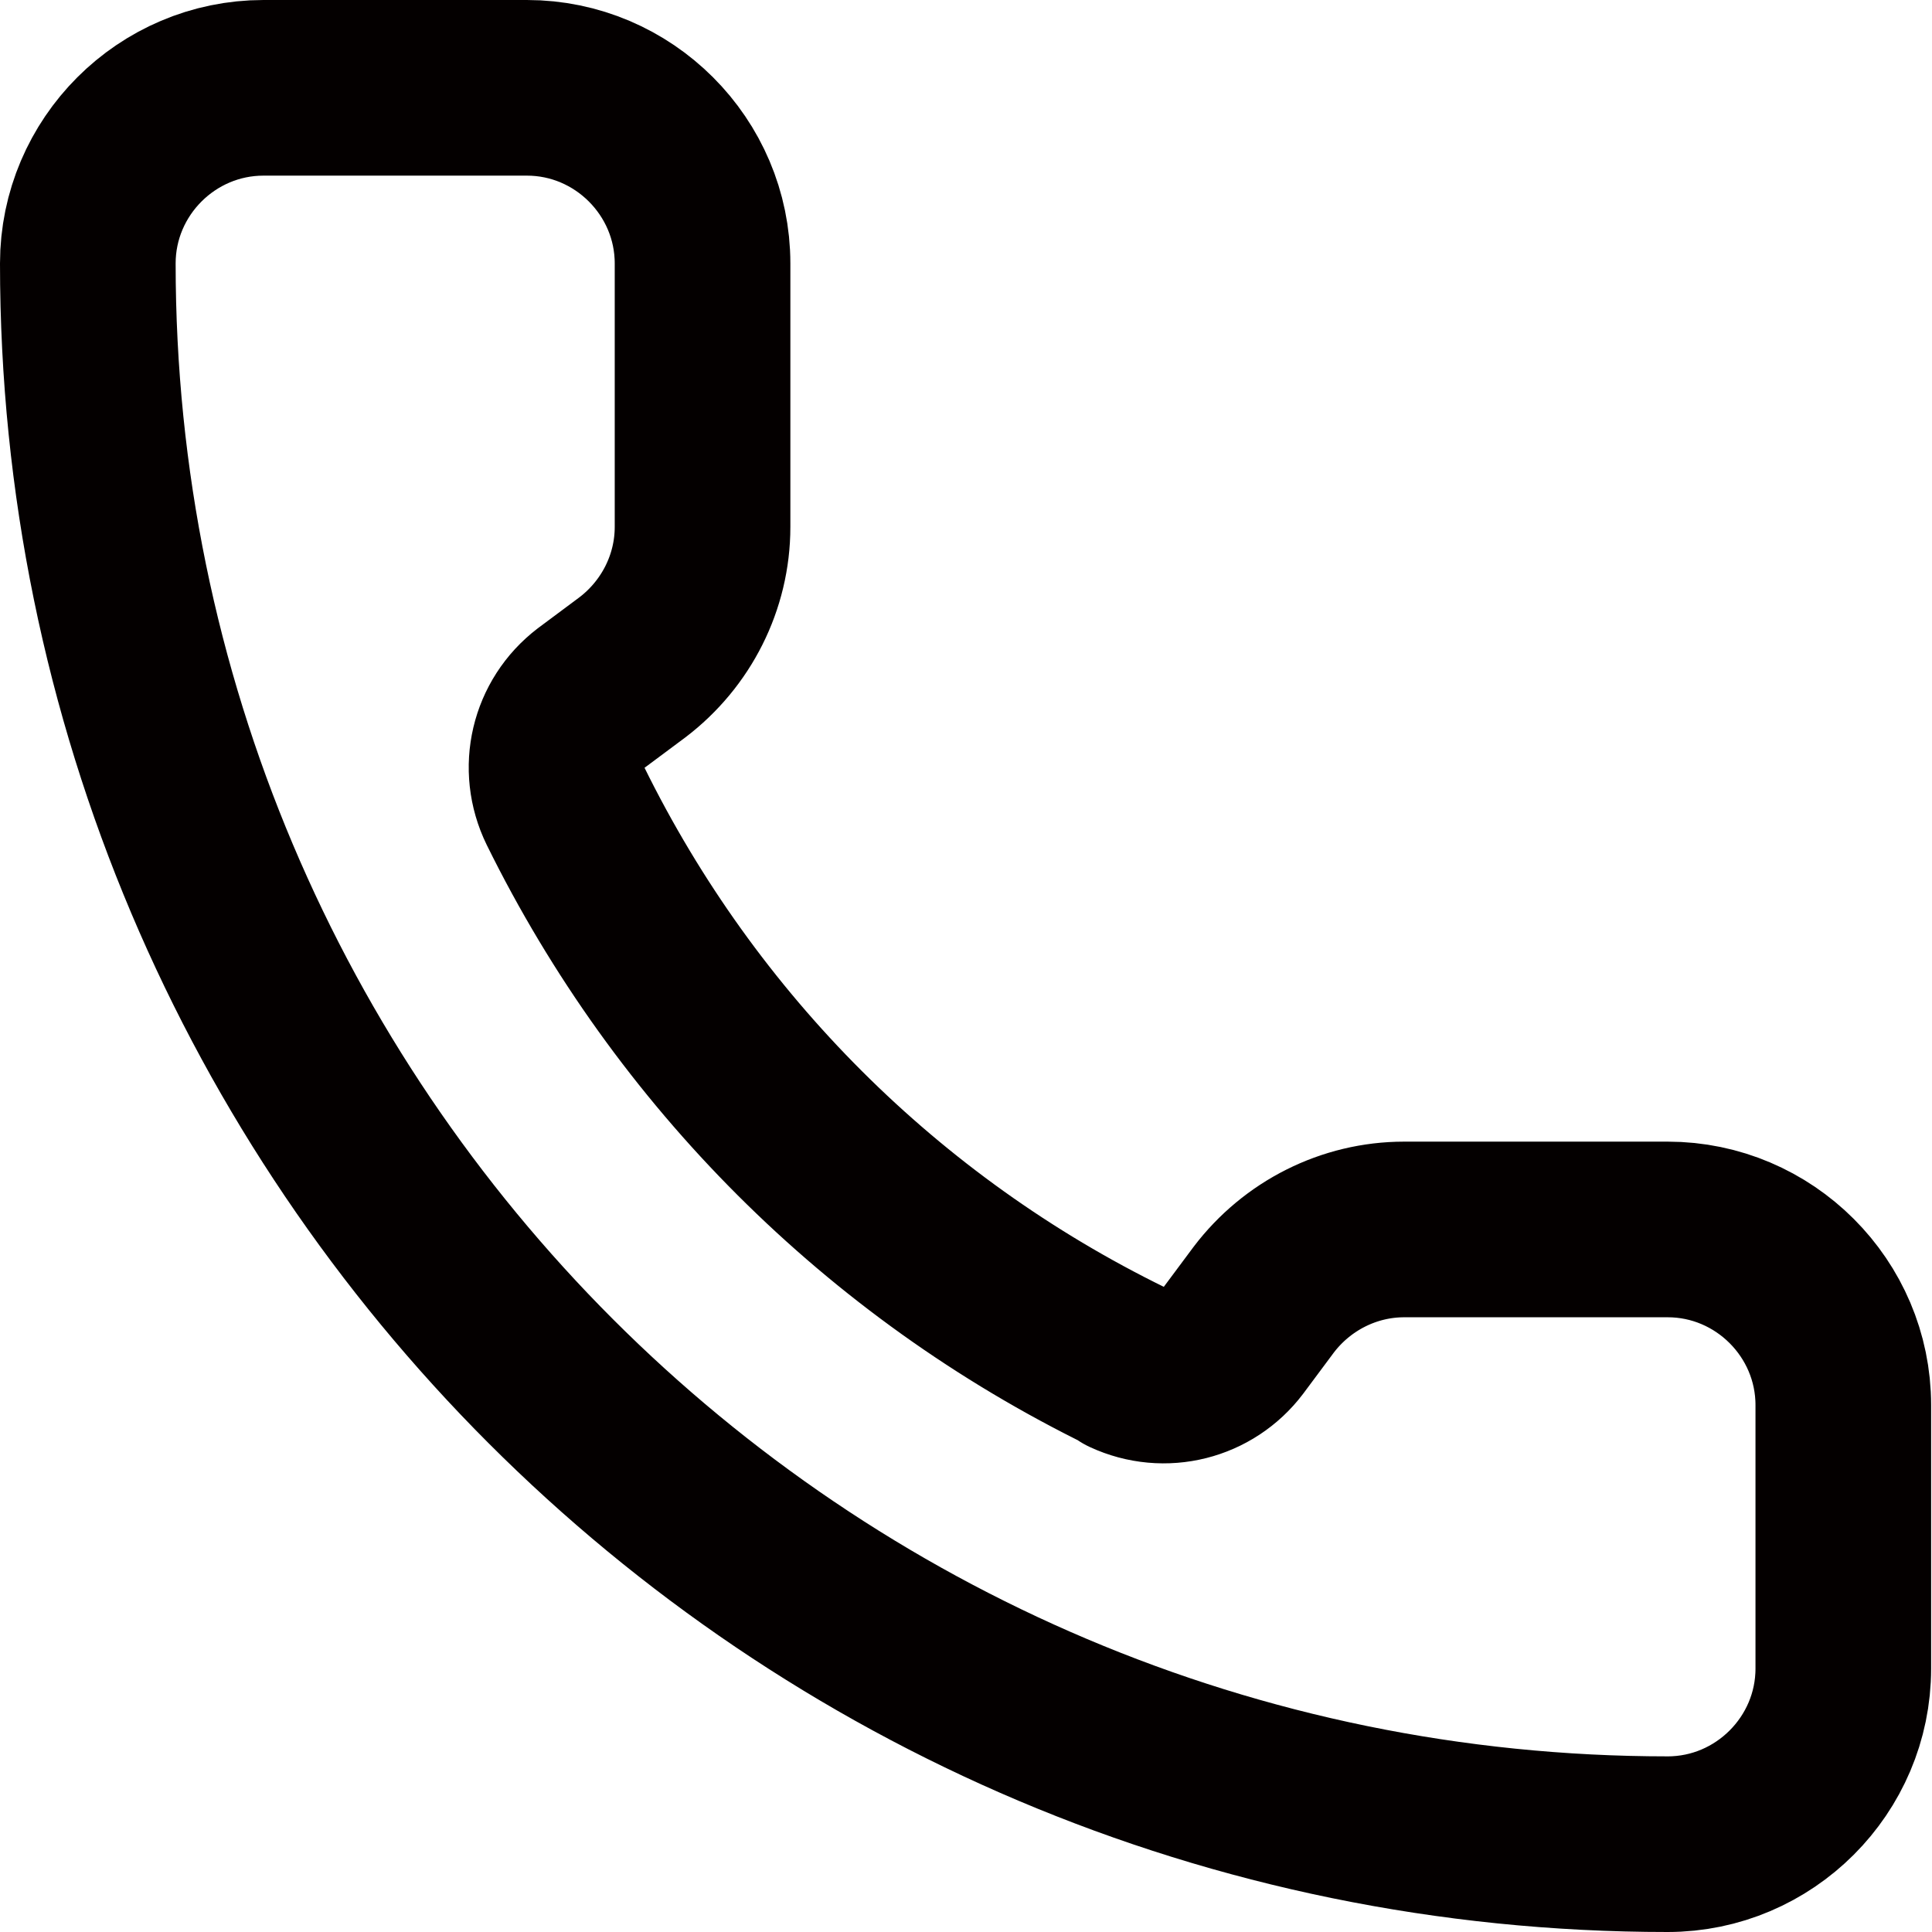 <?xml version="1.0" encoding="UTF-8"?>
<svg id="_レイヤー_2" data-name="レイヤー 2" xmlns="http://www.w3.org/2000/svg" viewBox="0 0 22 22">
  <defs>
    <style>
      .cls-1 {
        fill: none;
        stroke: #040000;
        stroke-linecap: round;
        stroke-linejoin: round;
        stroke-width: 2px;
      }
    </style>
  </defs>
  <g id="_レイヤー_1-2" data-name="レイヤー 1">
    <path class="cls-1" d="M12.83,15.57c.43.2.93.07,1.21-.3l.35-.47c.38-.5.97-.8,1.6-.8h3c1.1,0,2,.9,2,2v3c0,1.1-.9,2-2,2C9.06,21,1,12.94,1,3c0-1.1.9-2,2-2h3c1.1,0,2,.9,2,2v3c0,.63-.3,1.22-.8,1.6l-.47.35c-.38.29-.5.8-.29,1.23,1.37,2.78,3.61,5.02,6.39,6.38"/>
  </g>
</svg>